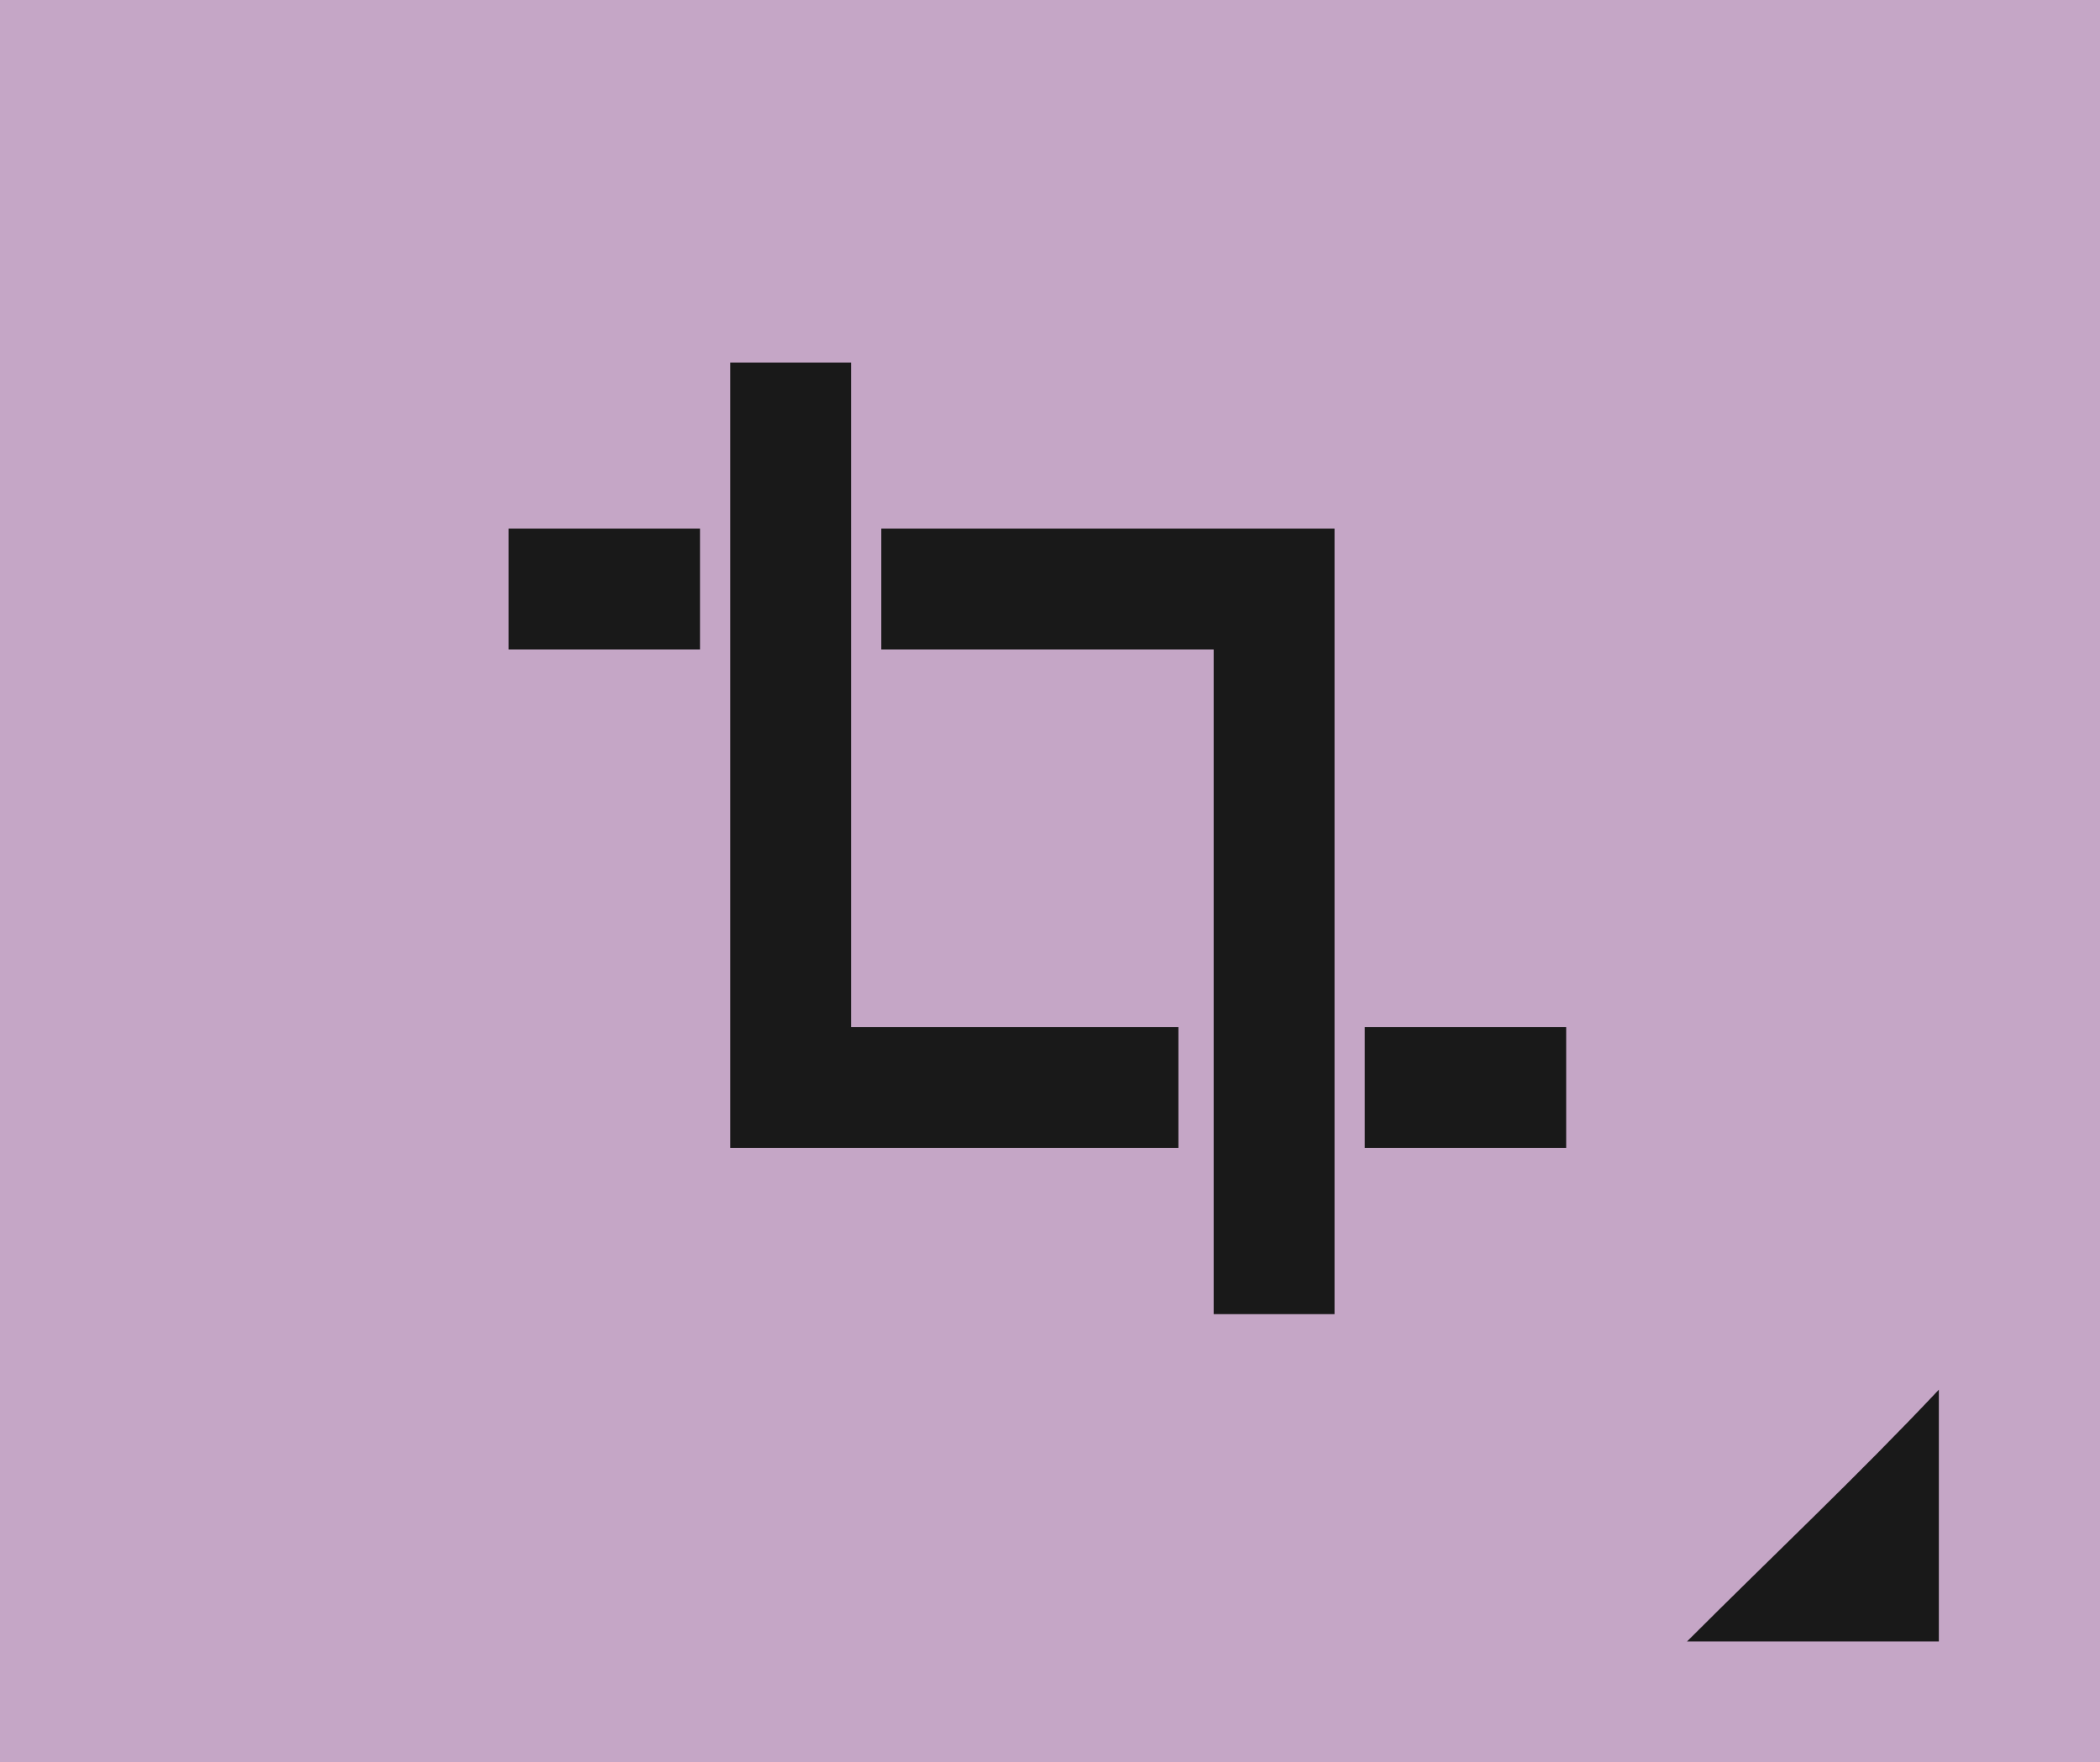 <?xml version="1.0" encoding="UTF-8" standalone="no"?><svg xmlns="http://www.w3.org/2000/svg" xmlns:xlink="http://www.w3.org/1999/xlink" fill="#191919" height="35" preserveAspectRatio="xMidYMid meet" version="1" viewBox="0.0 0.0 41.7 35.0" width="41.7" zoomAndPan="magnify"><g><g id="change1_1"><path d="M41.7,0H0v35h41.7V0z" fill="#c5a6c6"/></g><g id="change2_1"><path d="M38.5,27.6v5h-5C35.2,30.9,36.9,29.3,38.5,27.6z M16.9,20.4h6.5v2.4h-6.5h-1.2h-1.2V7.2h2.4V20.4z M17.5,10.5v2.4h6.6v13.2 h2.4V12.9v-2.4h-2.4H17.5z M27.1,20.4v2.4h4v-2.4H27.1z M10.1,12.9h3.8v-2.4h-3.8V12.9z" fill="inherit"/></g></g></svg>